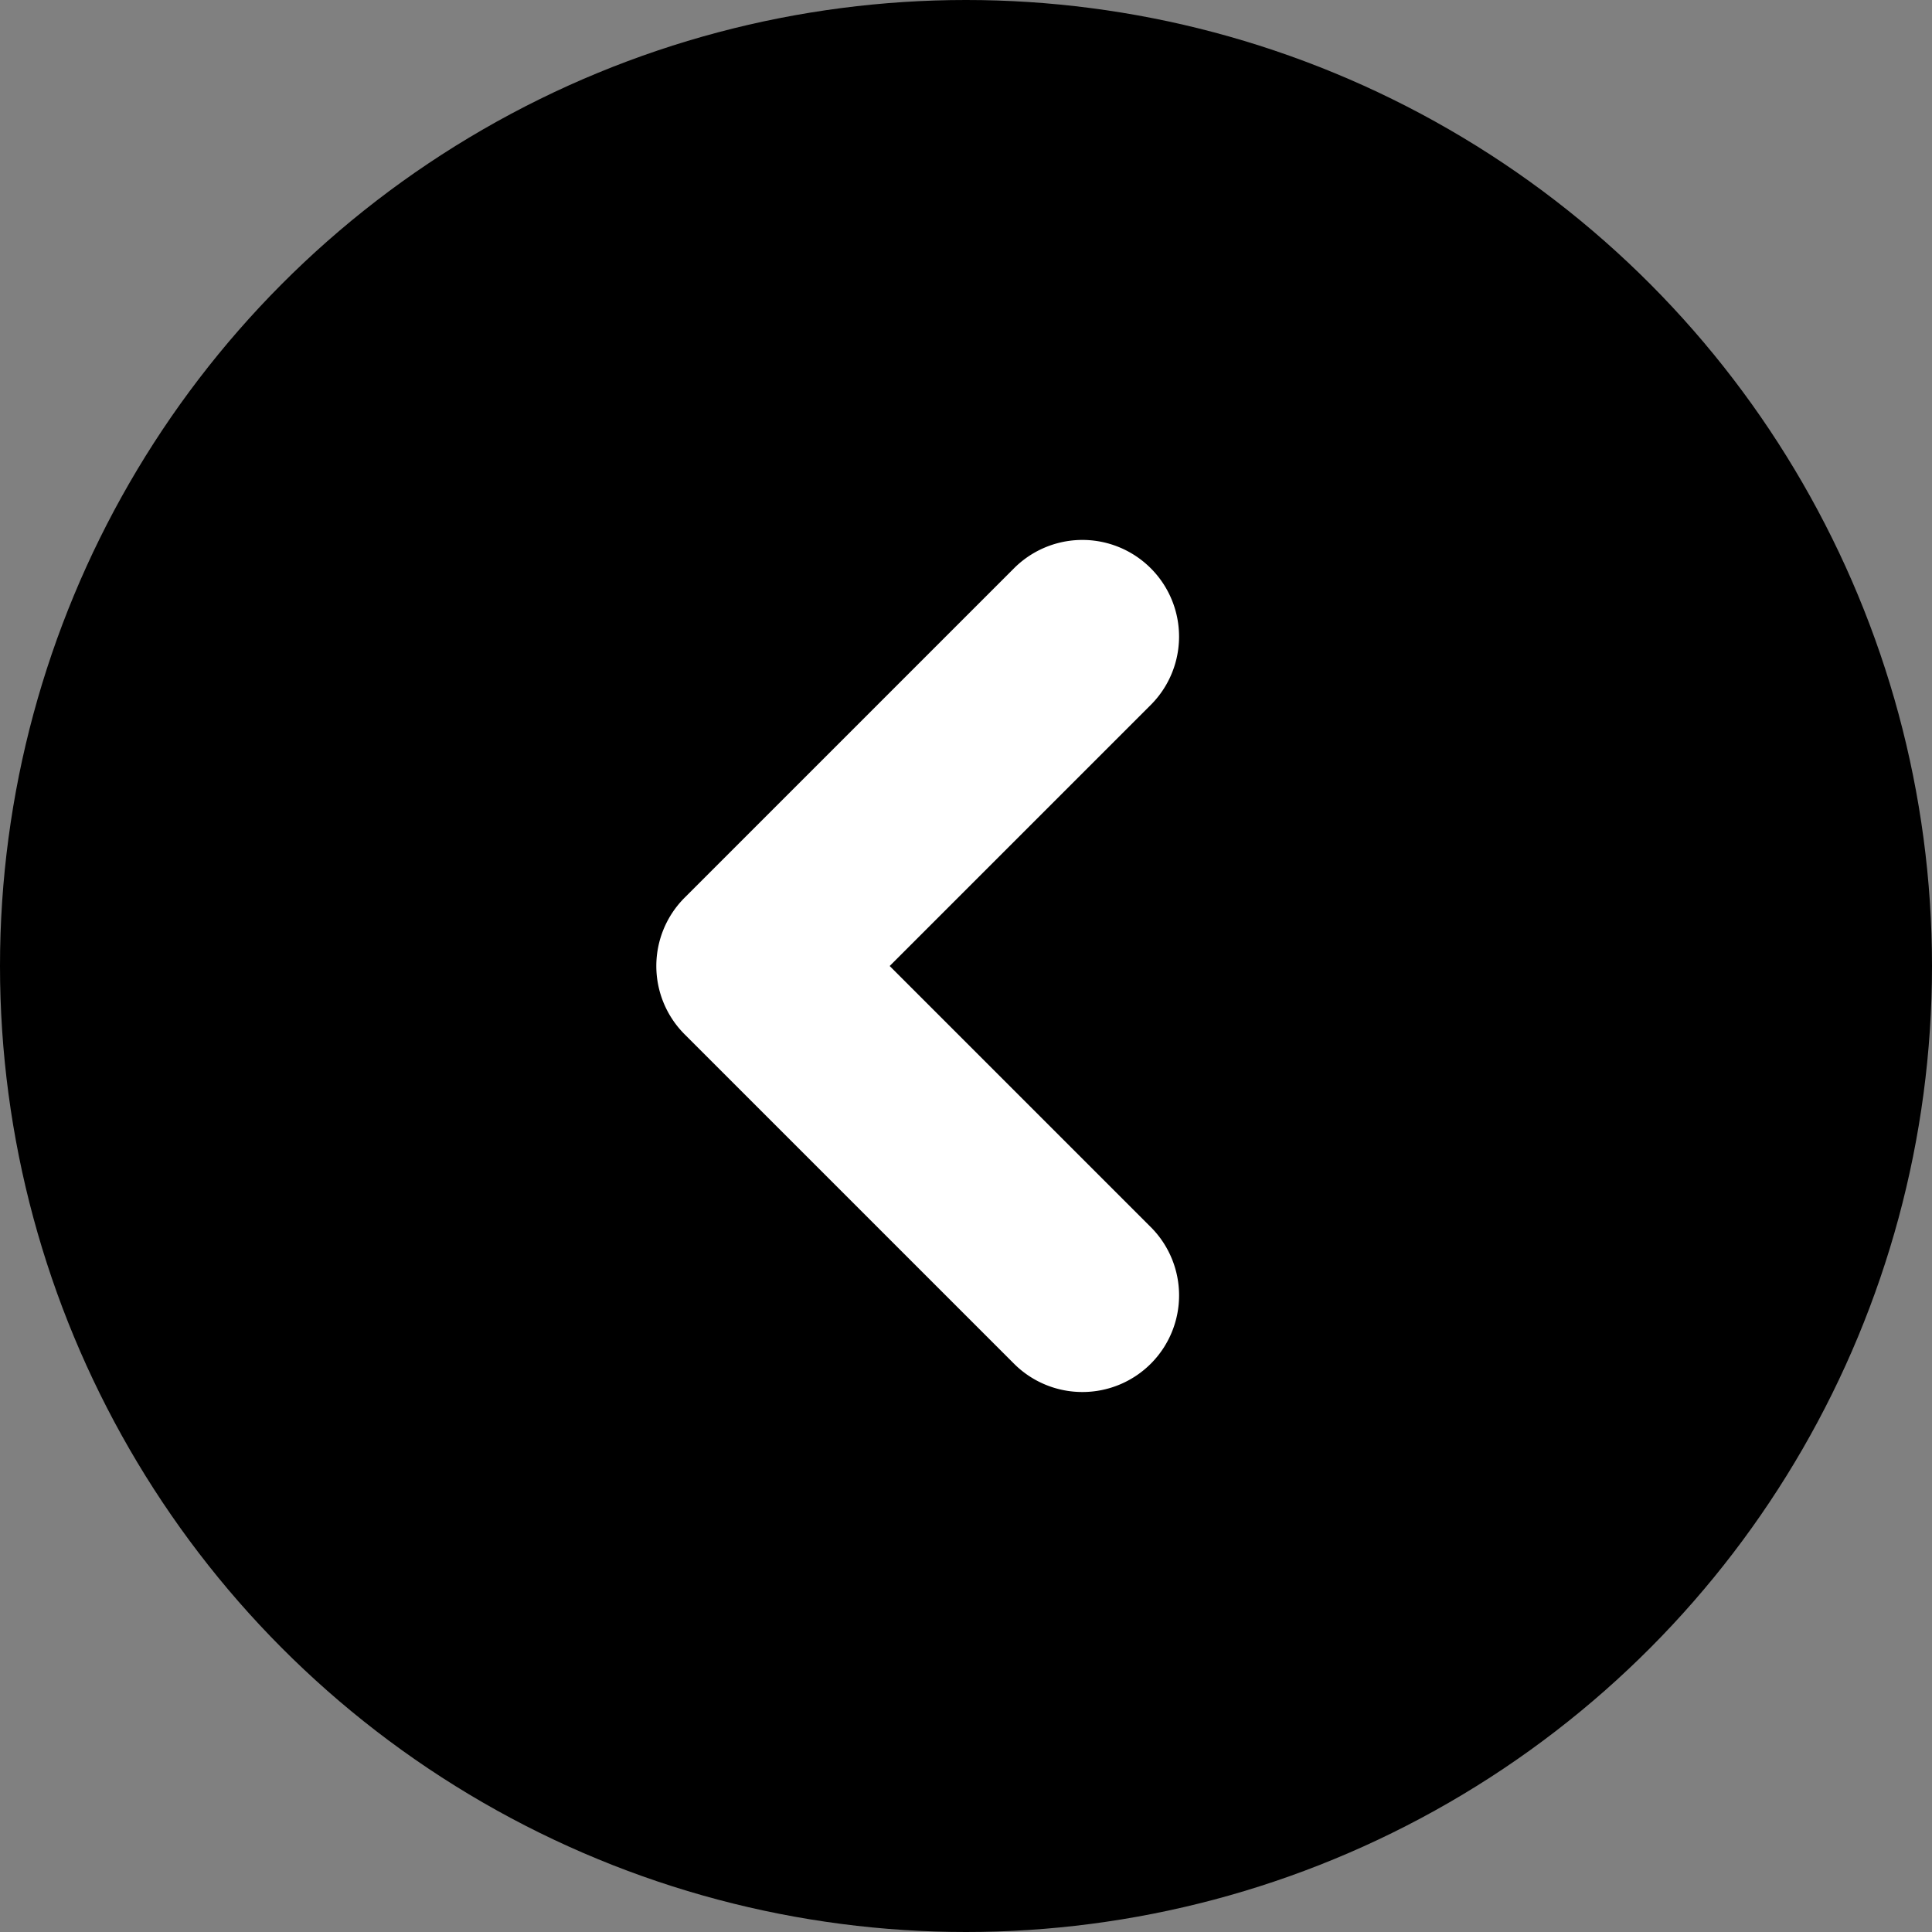 <svg xmlns="http://www.w3.org/2000/svg" viewBox="0 0 60 60"><rect x="0" y="0" width="60" height="60" fill="#808080" stroke="none"/><defs><style>.cls-1{fill:none;}.cls-2{fill:#fff;}</style></defs><title>icon-arrowLeft-black</title><g id="レイヤー_2" data-name="レイヤー 2"><g id="レイヤー_1のコピー" data-name="レイヤー 1のコピー"><rect class="cls-1" width="60" height="60"/><circle cx="30" cy="30" r="30"/><path class="cls-2" d="M33.62,43.23a3,3,0,0,1-2.13-.88L21.26,32.12a3,3,0,0,1,0-4.24L31.49,17.65a3,3,0,1,1,4.25,4.24L27.63,30l8.11,8.11a3,3,0,0,1-2.12,5.12Z"/></g></g></svg>